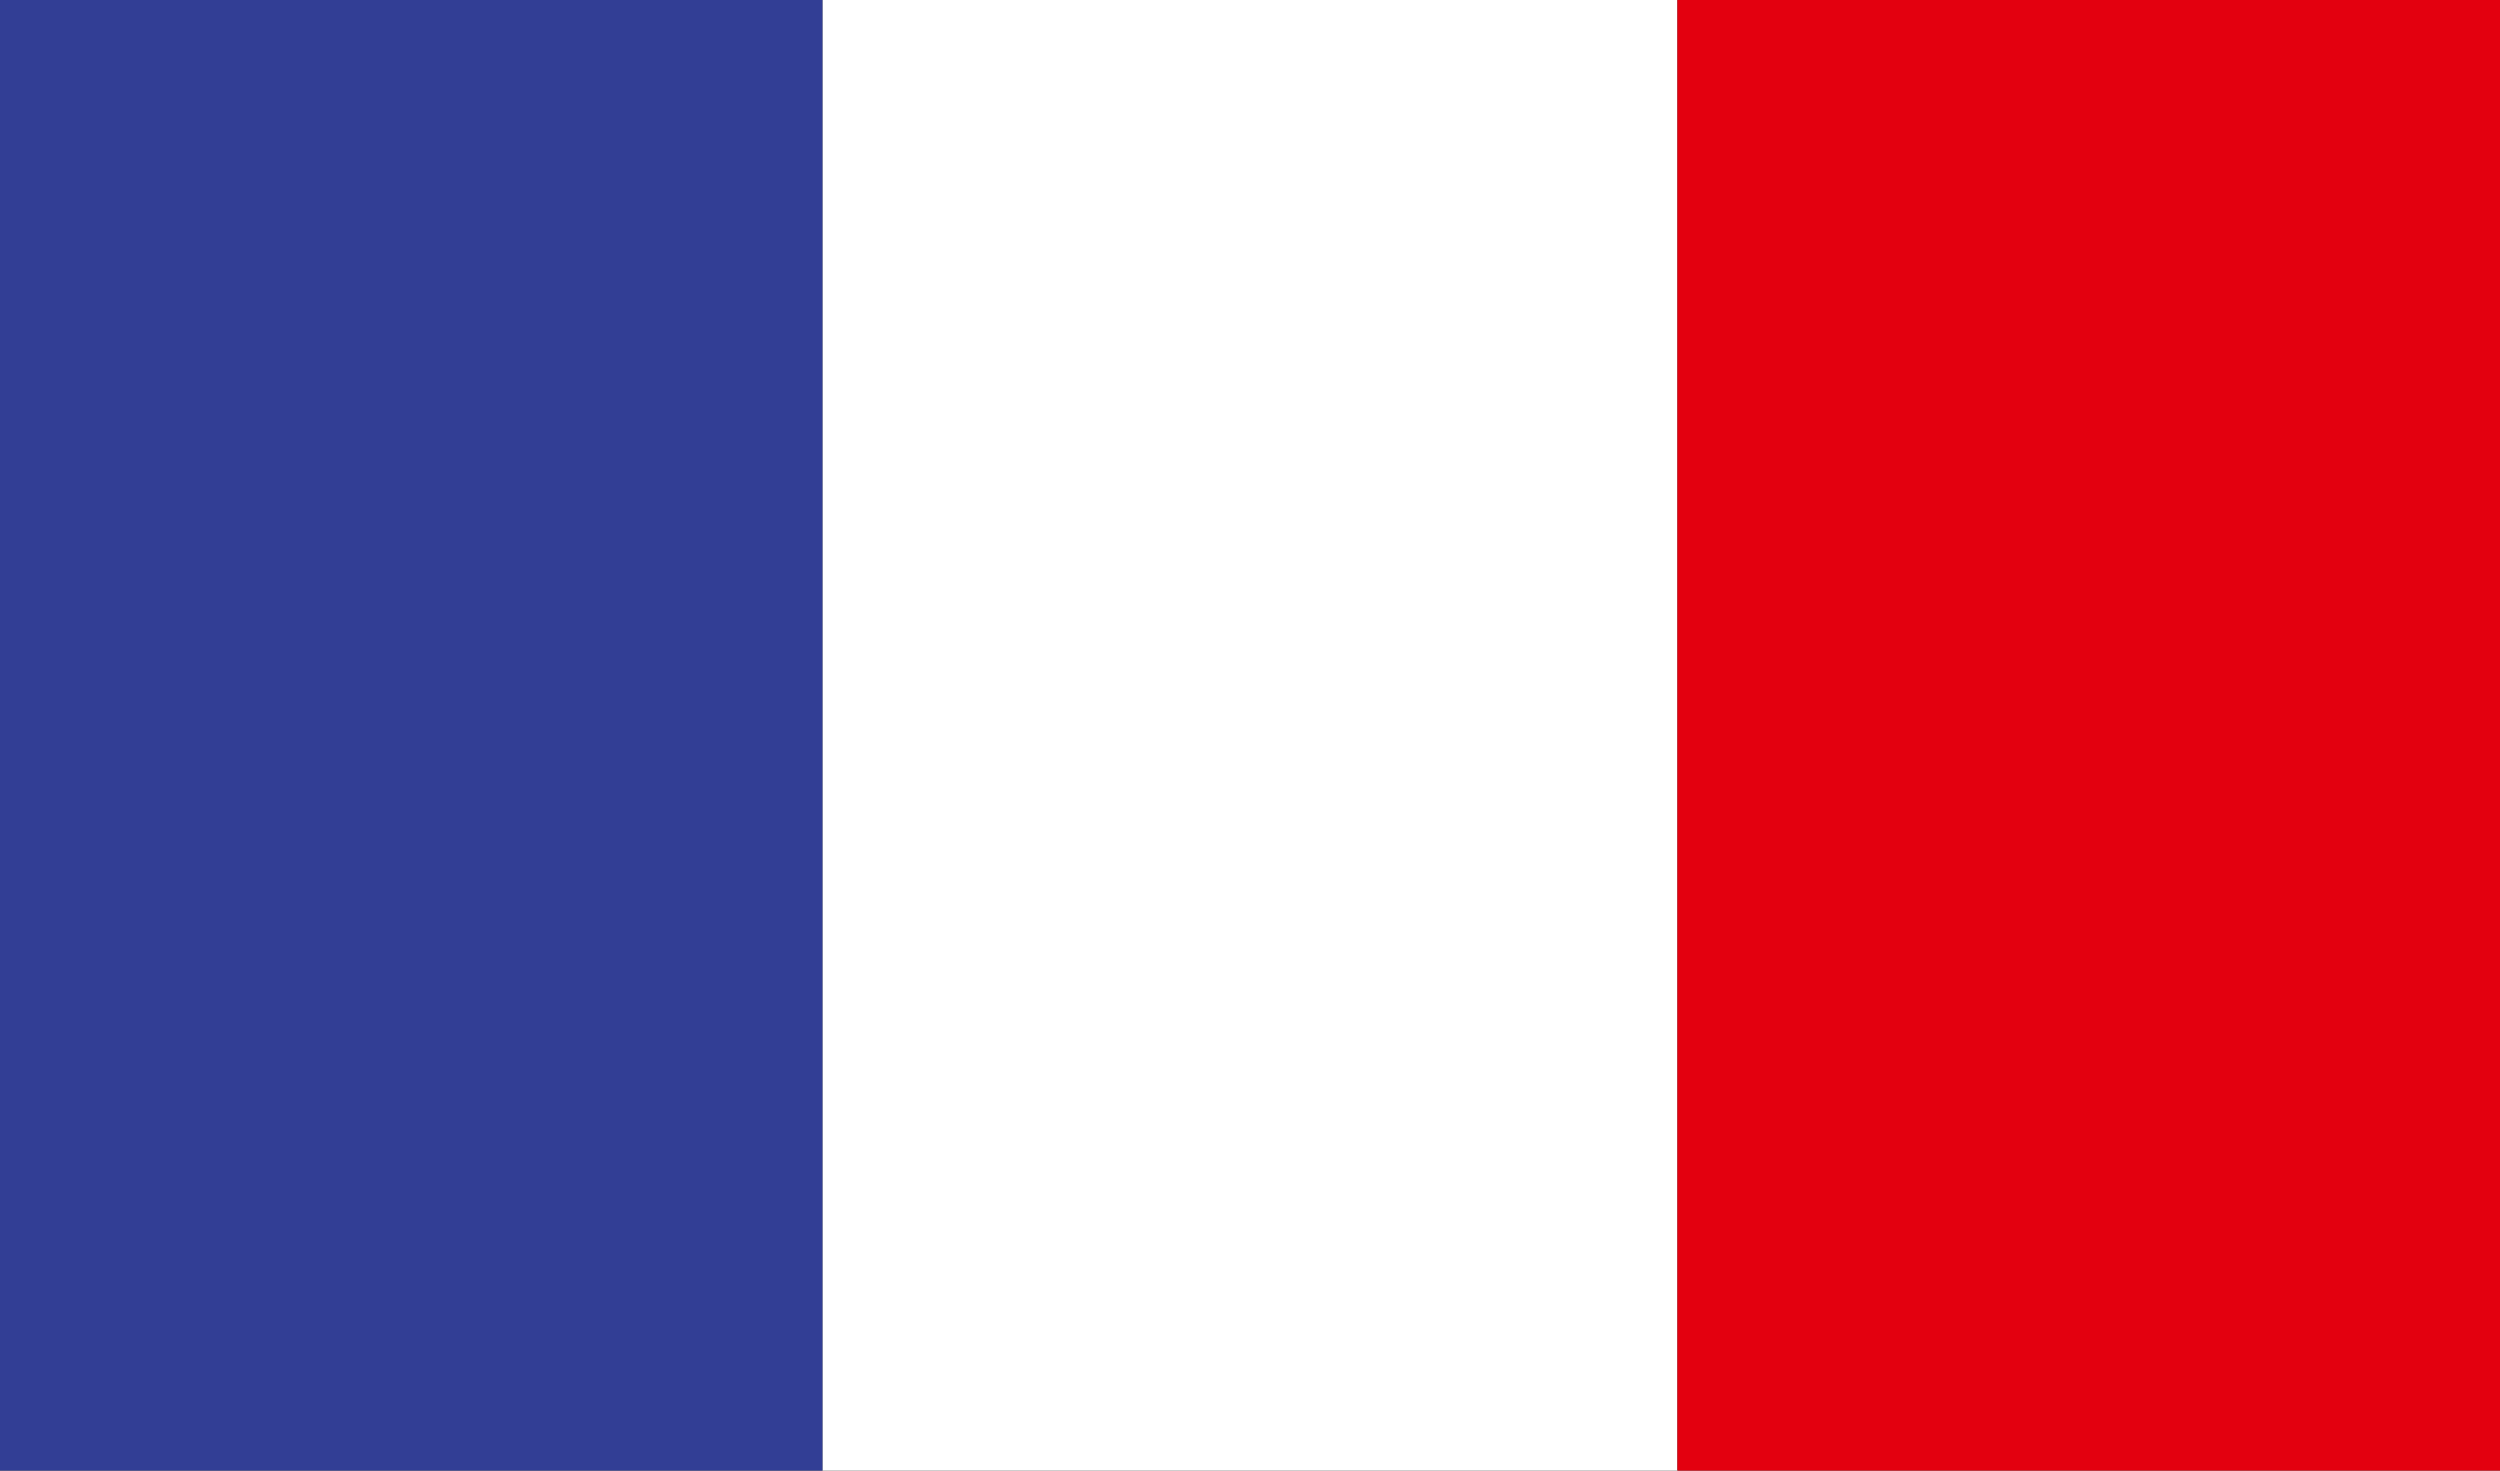 <svg xmlns="http://www.w3.org/2000/svg" width="34" height="20" viewBox="0 0 34 20">
  <rect x="0" y="0" width="34" height="20" fill="#333333" stroke="none"/>
  <g id="Französisch" transform="translate(0 0.001)">
    <rect id="Rechteck_1629" data-name="Rechteck 1629" width="11.188" height="20" transform="translate(0 -0.001)" fill="#323e95"/>
    <rect id="Rechteck_1630" data-name="Rechteck 1630" width="11.625" height="20" transform="translate(11.188 -0.001)" fill="#fff"/>
    <rect id="Rechteck_1631" data-name="Rechteck 1631" width="11.188" height="20" transform="translate(22.812 -0.001)" fill="#e3000f"/>
  </g>
</svg>

